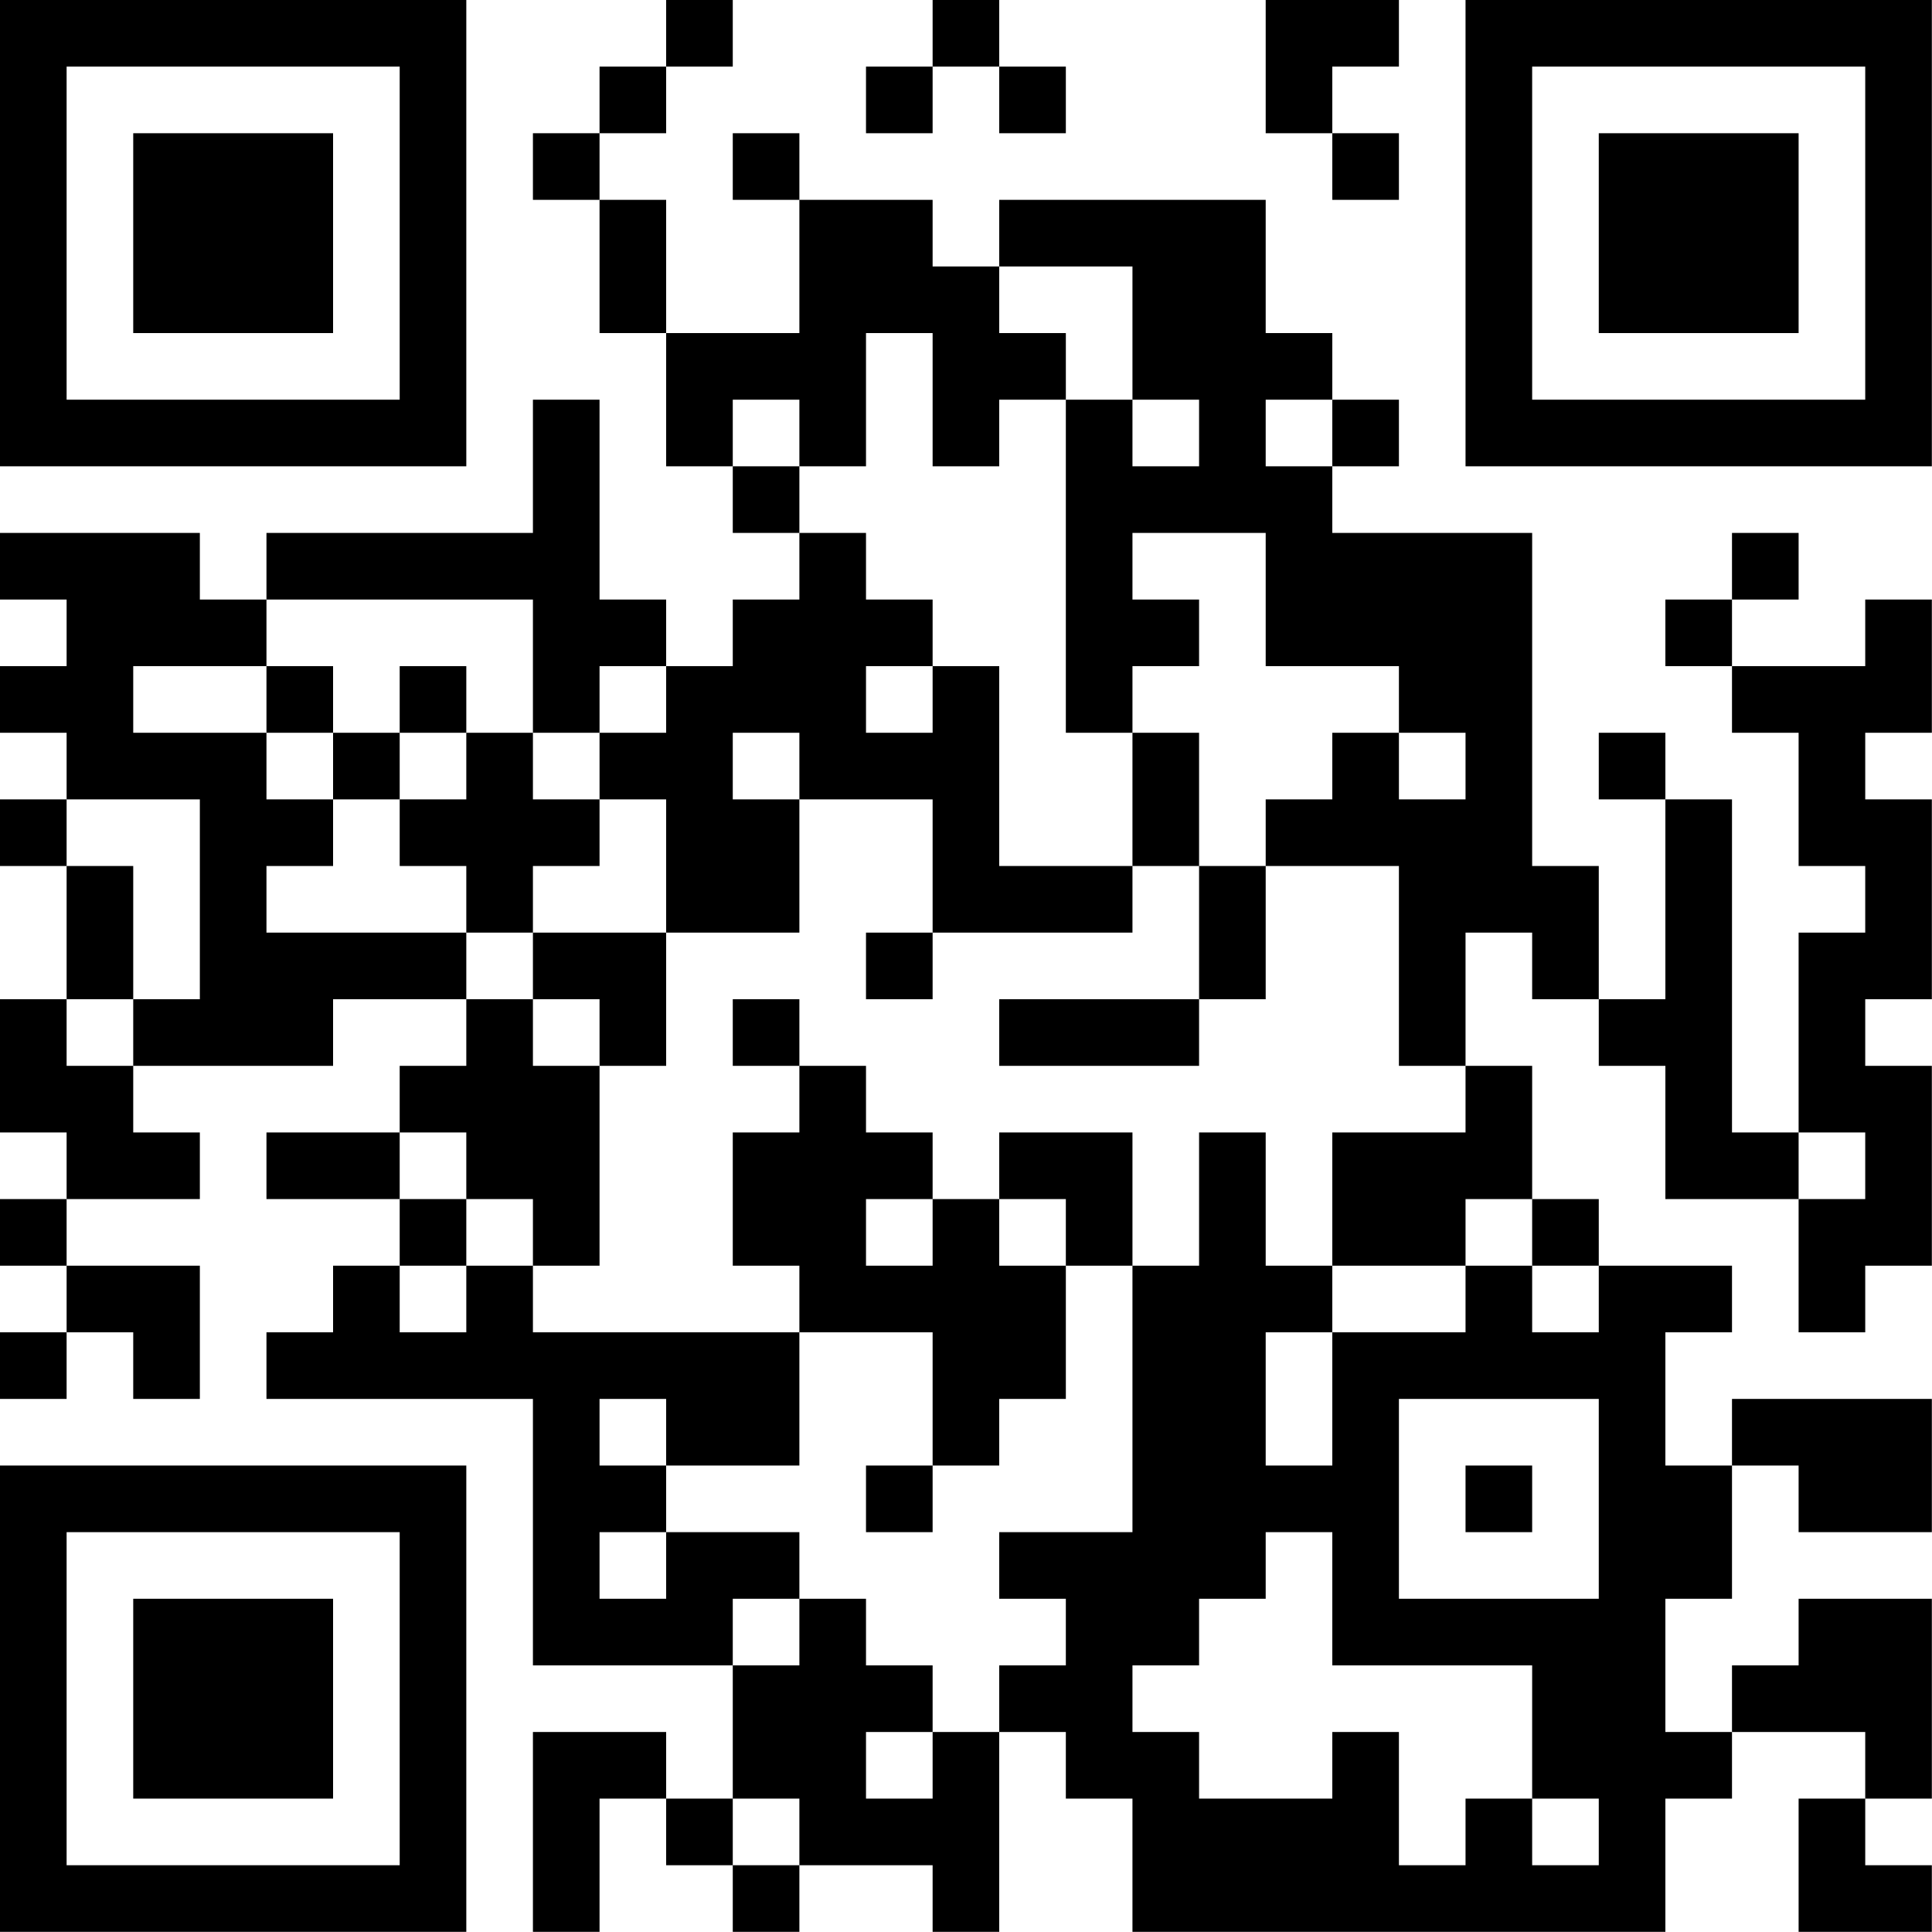 <?xml version="1.0" encoding="UTF-8"?>
<svg xmlns="http://www.w3.org/2000/svg" version="1.1" width="100" height="100" viewBox="0 0 100 100"><rect x="0" y="0" width="100" height="100" fill="#ffffff"/><g transform="scale(3.448)"><g transform="translate(0,0)"><path fill-rule="evenodd" d="M10 0L10 1L9 1L9 2L8 2L8 3L9 3L9 5L10 5L10 7L11 7L11 8L12 8L12 9L11 9L11 10L10 10L10 9L9 9L9 6L8 6L8 8L4 8L4 9L3 9L3 8L0 8L0 9L1 9L1 10L0 10L0 11L1 11L1 12L0 12L0 13L1 13L1 15L0 15L0 17L1 17L1 18L0 18L0 19L1 19L1 20L0 20L0 21L1 21L1 20L2 20L2 21L3 21L3 19L1 19L1 18L3 18L3 17L2 17L2 16L5 16L5 15L7 15L7 16L6 16L6 17L4 17L4 18L6 18L6 19L5 19L5 20L4 20L4 21L8 21L8 25L11 25L11 27L10 27L10 26L8 26L8 29L9 29L9 27L10 27L10 28L11 28L11 29L12 29L12 28L14 28L14 29L15 29L15 26L16 26L16 27L17 27L17 29L25 29L25 27L26 27L26 26L28 26L28 27L27 27L27 29L29 29L29 28L28 28L28 27L29 27L29 24L27 24L27 25L26 25L26 26L25 26L25 24L26 24L26 22L27 22L27 23L29 23L29 21L26 21L26 22L25 22L25 20L26 20L26 19L24 19L24 18L23 18L23 16L22 16L22 14L23 14L23 15L24 15L24 16L25 16L25 18L27 18L27 20L28 20L28 19L29 19L29 16L28 16L28 15L29 15L29 12L28 12L28 11L29 11L29 9L28 9L28 10L26 10L26 9L27 9L27 8L26 8L26 9L25 9L25 10L26 10L26 11L27 11L27 13L28 13L28 14L27 14L27 17L26 17L26 12L25 12L25 11L24 11L24 12L25 12L25 15L24 15L24 13L23 13L23 8L20 8L20 7L21 7L21 6L20 6L20 5L19 5L19 3L15 3L15 4L14 4L14 3L12 3L12 2L11 2L11 3L12 3L12 5L10 5L10 3L9 3L9 2L10 2L10 1L11 1L11 0ZM14 0L14 1L13 1L13 2L14 2L14 1L15 1L15 2L16 2L16 1L15 1L15 0ZM19 0L19 2L20 2L20 3L21 3L21 2L20 2L20 1L21 1L21 0ZM15 4L15 5L16 5L16 6L15 6L15 7L14 7L14 5L13 5L13 7L12 7L12 6L11 6L11 7L12 7L12 8L13 8L13 9L14 9L14 10L13 10L13 11L14 11L14 10L15 10L15 13L17 13L17 14L14 14L14 12L12 12L12 11L11 11L11 12L12 12L12 14L10 14L10 12L9 12L9 11L10 11L10 10L9 10L9 11L8 11L8 9L4 9L4 10L2 10L2 11L4 11L4 12L5 12L5 13L4 13L4 14L7 14L7 15L8 15L8 16L9 16L9 19L8 19L8 18L7 18L7 17L6 17L6 18L7 18L7 19L6 19L6 20L7 20L7 19L8 19L8 20L12 20L12 22L10 22L10 21L9 21L9 22L10 22L10 23L9 23L9 24L10 24L10 23L12 23L12 24L11 24L11 25L12 25L12 24L13 24L13 25L14 25L14 26L13 26L13 27L14 27L14 26L15 26L15 25L16 25L16 24L15 24L15 23L17 23L17 19L18 19L18 17L19 17L19 19L20 19L20 20L19 20L19 22L20 22L20 20L22 20L22 19L23 19L23 20L24 20L24 19L23 19L23 18L22 18L22 19L20 19L20 17L22 17L22 16L21 16L21 13L19 13L19 12L20 12L20 11L21 11L21 12L22 12L22 11L21 11L21 10L19 10L19 8L17 8L17 9L18 9L18 10L17 10L17 11L16 11L16 6L17 6L17 7L18 7L18 6L17 6L17 4ZM19 6L19 7L20 7L20 6ZM4 10L4 11L5 11L5 12L6 12L6 13L7 13L7 14L8 14L8 15L9 15L9 16L10 16L10 14L8 14L8 13L9 13L9 12L8 12L8 11L7 11L7 10L6 10L6 11L5 11L5 10ZM6 11L6 12L7 12L7 11ZM17 11L17 13L18 13L18 15L15 15L15 16L18 16L18 15L19 15L19 13L18 13L18 11ZM1 12L1 13L2 13L2 15L1 15L1 16L2 16L2 15L3 15L3 12ZM13 14L13 15L14 15L14 14ZM11 15L11 16L12 16L12 17L11 17L11 19L12 19L12 20L14 20L14 22L13 22L13 23L14 23L14 22L15 22L15 21L16 21L16 19L17 19L17 17L15 17L15 18L14 18L14 17L13 17L13 16L12 16L12 15ZM27 17L27 18L28 18L28 17ZM13 18L13 19L14 19L14 18ZM15 18L15 19L16 19L16 18ZM21 21L21 24L24 24L24 21ZM22 22L22 23L23 23L23 22ZM19 23L19 24L18 24L18 25L17 25L17 26L18 26L18 27L20 27L20 26L21 26L21 28L22 28L22 27L23 27L23 28L24 28L24 27L23 27L23 25L20 25L20 23ZM11 27L11 28L12 28L12 27ZM0 0L0 7L7 7L7 0ZM1 1L1 6L6 6L6 1ZM2 2L2 5L5 5L5 2ZM22 0L22 7L29 7L29 0ZM23 1L23 6L28 6L28 1ZM24 2L24 5L27 5L27 2ZM0 22L0 29L7 29L7 22ZM1 23L1 28L6 28L6 23ZM2 24L2 27L5 27L5 24Z" fill="#000000"/></g></g></svg>
